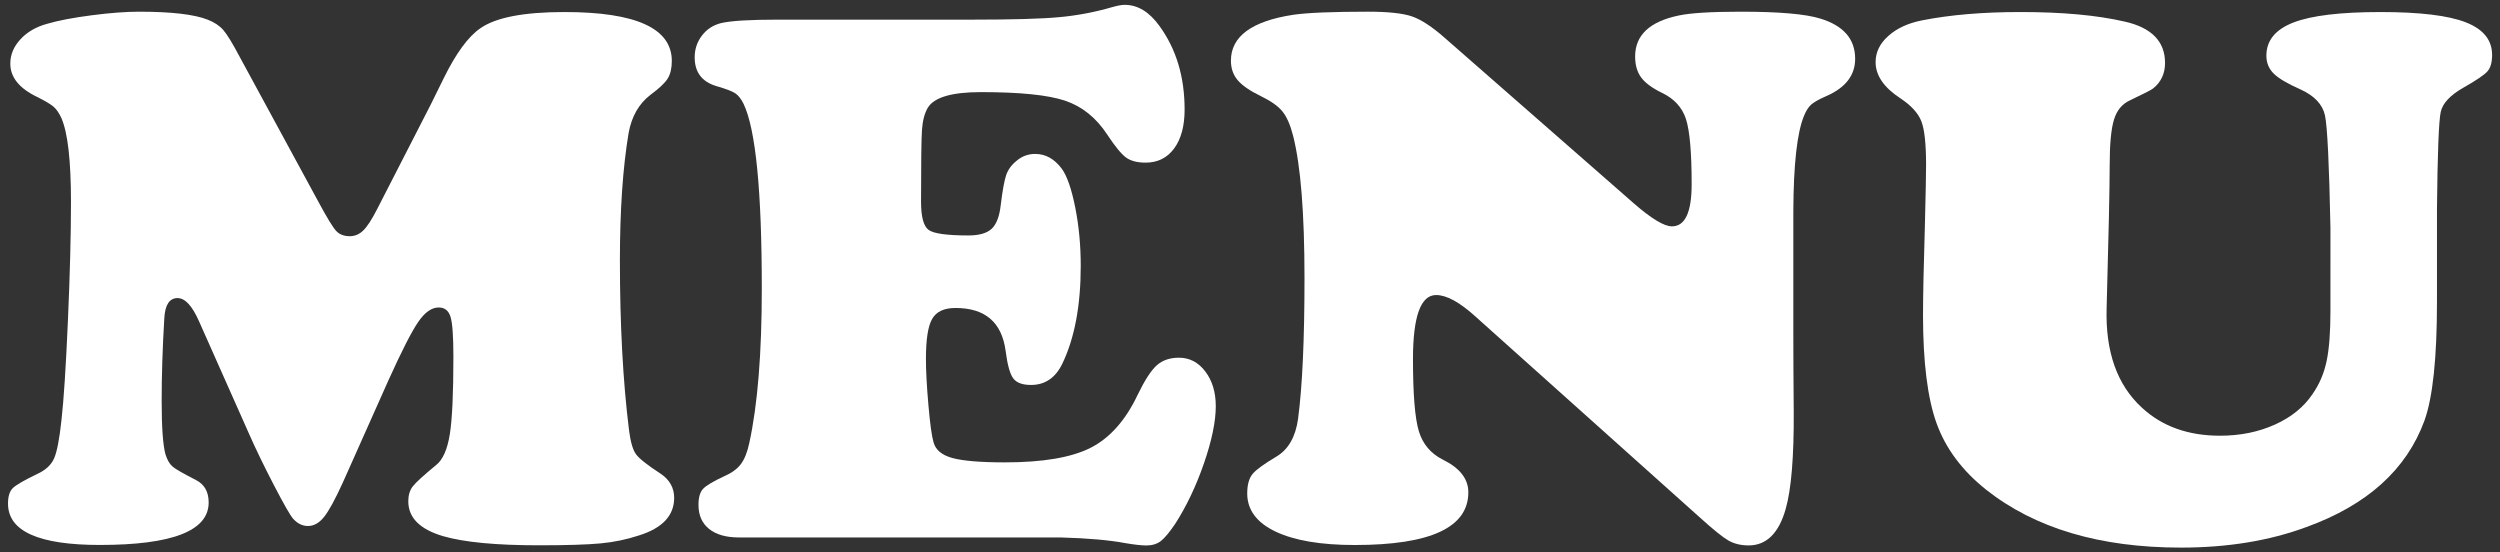 <?xml version="1.0" encoding="utf-8"?>
<!-- Generator: Adobe Illustrator 25.4.6, SVG Export Plug-In . SVG Version: 6.00 Build 0)  -->
<svg version="1.1" id="レイヤー_1" xmlns="http://www.w3.org/2000/svg" xmlns:xlink="http://www.w3.org/1999/xlink" x="0px"
	 y="0px" viewBox="0 0 433.94 95.89" style="enable-background:new 0 0 433.94 95.89;" xml:space="preserve">
<rect x="0" y="0" width="433.94" height="95.89" fill="#333333" stroke="none"/>
<style type="text/css">
	.st0{fill:#FFFFFF;}
</style>
<g>
	<path class="st0" d="M67.42,66.02l-7.9,17.71c-1.36,2.99-2.46,4.99-3.29,6.02c-0.83,1.03-1.76,1.55-2.77,1.55
		c-0.97,0-1.82-0.42-2.57-1.25c-0.48-0.53-1.59-2.46-3.32-5.79c-1.73-3.33-3.17-6.3-4.31-8.89l-8.69-19.55
		c-1.19-2.72-2.44-4.08-3.75-4.08c-1.4,0-2.17,1.16-2.3,3.49c-0.31,5.18-0.46,9.96-0.46,14.35c0,4.57,0.22,7.66,0.66,9.28
		c0.31,0.97,0.71,1.67,1.22,2.11c0.5,0.44,1.88,1.23,4.11,2.37c1.45,0.75,2.17,2.04,2.17,3.88c0,4.92-6.3,7.37-18.9,7.37
		c-10.62,0-15.93-2.39-15.93-7.18c0-1.23,0.27-2.12,0.82-2.67c0.55-0.55,1.96-1.37,4.25-2.47c1.45-0.66,2.42-1.56,2.93-2.7
		c0.5-1.14,0.93-3.36,1.28-6.65c0.4-3.51,0.77-9.27,1.12-17.28c0.35-8.01,0.53-14.87,0.53-20.57c0-7.15-0.55-12-1.65-14.55
		c-0.4-0.88-0.85-1.54-1.35-1.98c-0.51-0.44-1.46-1.01-2.86-1.71c-3.12-1.49-4.67-3.42-4.67-5.79c0-1.54,0.58-2.94,1.75-4.21
		c1.16-1.27,2.71-2.17,4.64-2.7c1.93-0.57,4.51-1.06,7.74-1.48c3.23-0.42,5.96-0.62,8.2-0.62c5.62,0,9.59,0.46,11.92,1.38
		c1.14,0.44,2.04,1.03,2.7,1.78c0.66,0.75,1.6,2.28,2.83,4.61l13.69,25.21c1.49,2.77,2.52,4.46,3.09,5.07
		C58.91,40.69,59.7,41,60.71,41c0.88,0,1.66-0.33,2.34-0.99c0.68-0.66,1.48-1.89,2.4-3.69l9.28-18.1c1.14-2.33,1.89-3.84,2.24-4.54
		c2.15-4.39,4.28-7.31,6.39-8.76c2.68-1.89,7.55-2.83,14.62-2.83c12.42,0,18.63,2.83,18.63,8.49c0,1.27-0.24,2.29-0.72,3.06
		c-0.48,0.77-1.47,1.7-2.96,2.8c-2.02,1.54-3.29,3.75-3.82,6.65c-1.01,6.06-1.51,13.43-1.51,22.12c0,11.19,0.53,21,1.58,29.43
		c0.26,2.06,0.67,3.47,1.22,4.21c0.55,0.75,1.96,1.87,4.25,3.36c1.58,1.05,2.37,2.46,2.37,4.21c0,3.07-2.04,5.25-6.12,6.52
		c-2.11,0.7-4.32,1.16-6.65,1.38c-2.33,0.22-5.9,0.33-10.73,0.33c-7.42,0-12.95-0.53-16.59-1.58c-4.04-1.19-6.06-3.2-6.06-6.06
		c0-1.05,0.26-1.92,0.79-2.6c0.53-0.68,1.89-1.92,4.08-3.72c1.14-0.92,1.92-2.7,2.34-5.33c0.42-2.63,0.62-7.11,0.62-13.43
		c0-3.51-0.16-5.82-0.49-6.91c-0.33-1.1-1.02-1.65-2.07-1.65c-1.23,0-2.41,0.85-3.56,2.53C71.42,57.6,69.7,60.97,67.42,66.02z"/>
	<path class="st0" d="M135.04,3.41h33.84c6.85,0,11.84-0.14,14.98-0.43c3.14-0.29,6.2-0.87,9.18-1.74c0.92-0.26,1.65-0.4,2.17-0.4
		c2.28,0,4.3,1.23,6.06,3.69c2.9,3.99,4.35,8.82,4.35,14.48c0,2.85-0.6,5.1-1.81,6.75c-1.21,1.65-2.86,2.47-4.97,2.47
		c-1.45,0-2.58-0.3-3.39-0.89c-0.81-0.59-1.9-1.92-3.26-3.98c-1.93-2.94-4.38-4.9-7.34-5.89c-2.96-0.99-7.82-1.48-14.58-1.48
		c-5.05,0-8.12,0.9-9.22,2.7c-0.57,0.97-0.91,2.26-1.02,3.88c-0.11,1.62-0.16,5.77-0.16,12.44c0,2.63,0.44,4.27,1.32,4.9
		c0.88,0.64,3.18,0.96,6.91,0.96c1.84,0,3.18-0.38,4.02-1.15c0.83-0.77,1.36-2.14,1.58-4.11c0.31-2.54,0.63-4.29,0.95-5.23
		c0.33-0.94,0.93-1.77,1.81-2.47c0.92-0.79,2-1.19,3.23-1.19c1.8,0,3.33,0.86,4.61,2.57c0.92,1.27,1.7,3.52,2.34,6.75
		c0.64,3.23,0.95,6.6,0.95,10.11c0,6.94-1.08,12.62-3.23,17.05c-1.19,2.41-2.99,3.62-5.4,3.62c-1.49,0-2.52-0.38-3.09-1.15
		c-0.57-0.77-1.01-2.36-1.32-4.77c-0.66-4.96-3.56-7.44-8.69-7.44c-1.98,0-3.32,0.62-4.05,1.88s-1.09,3.57-1.09,6.95
		c0,2.06,0.14,4.73,0.43,8c0.28,3.27,0.58,5.43,0.89,6.48c0.35,1.32,1.44,2.23,3.26,2.73c1.82,0.5,4.86,0.76,9.12,0.76
		c6.58,0,11.54-0.84,14.88-2.53c3.33-1.69,6.06-4.75,8.16-9.18c1.23-2.54,2.34-4.26,3.33-5.14c0.99-0.88,2.27-1.32,3.85-1.32
		c1.84,0,3.37,0.8,4.58,2.4c1.21,1.6,1.81,3.61,1.81,6.02c0,2.63-0.68,5.93-2.04,9.88c-1.36,3.95-3.03,7.46-5,10.53
		c-1.01,1.49-1.84,2.49-2.5,3c-0.66,0.5-1.49,0.76-2.5,0.76c-0.83,0-2.04-0.13-3.62-0.4c-2.81-0.53-6.56-0.86-11.26-0.99h-55.83
		c-2.24,0-3.97-0.49-5.2-1.48c-1.23-0.99-1.84-2.38-1.84-4.18c0-1.27,0.26-2.19,0.79-2.77c0.53-0.57,1.73-1.29,3.62-2.17
		c1.32-0.57,2.29-1.27,2.93-2.11c0.64-0.83,1.13-2.06,1.48-3.69c1.45-6.63,2.17-15.56,2.17-26.8c0-16.94-1.05-27.63-3.16-32.06
		c-0.44-0.88-0.92-1.49-1.45-1.84c-0.53-0.35-1.62-0.77-3.29-1.25c-2.5-0.75-3.75-2.41-3.75-5c0-1.4,0.42-2.65,1.25-3.75
		c0.83-1.1,1.93-1.82,3.29-2.17C126.81,3.61,130.12,3.41,135.04,3.41z"/>
	<path class="st0" d="M250.77,6.57l32.79,28.7c3.07,2.68,5.29,4.02,6.65,4.02c2.28,0,3.42-2.44,3.42-7.31
		c0-5.53-0.33-9.3-0.99-11.32c-0.66-2.02-2.04-3.53-4.15-4.54c-1.71-0.83-2.92-1.72-3.62-2.67c-0.7-0.94-1.05-2.16-1.05-3.65
		c0-3.69,2.52-6.06,7.57-7.11c2.06-0.44,5.66-0.66,10.8-0.66c6.63,0,11.21,0.4,13.76,1.19c4.04,1.23,6.06,3.55,6.06,6.98
		c0,2.85-1.65,5-4.94,6.45c-1.32,0.57-2.22,1.08-2.7,1.51c-0.48,0.44-0.9,1.1-1.25,1.98c-1.19,2.9-1.8,8.38-1.84,16.46v21.46
		c0,3.29,0.02,7.79,0.07,13.5c0.04,7.73-0.42,13.3-1.38,16.72c-1.19,4.26-3.34,6.39-6.45,6.39c-1.36,0-2.53-0.29-3.52-0.86
		c-0.99-0.57-2.62-1.89-4.9-3.95l-39.04-34.96c-2.72-2.46-4.98-3.69-6.78-3.69c-2.68,0-4.02,3.71-4.02,11.13
		c0,6.1,0.34,10.27,1.02,12.51c0.68,2.24,2.07,3.88,4.18,4.94c2.94,1.45,4.41,3.34,4.41,5.66c0,6.1-6.56,9.15-19.69,9.15
		c-5.93,0-10.52-0.78-13.79-2.34c-3.27-1.56-4.9-3.76-4.9-6.62c0-1.49,0.31-2.61,0.92-3.36c0.61-0.75,2-1.75,4.15-3.03
		c2.06-1.23,3.31-3.4,3.75-6.52c0.75-5.66,1.12-13.8,1.12-24.42c0-11.32-0.66-19.58-1.98-24.75c-0.48-1.89-1.1-3.29-1.84-4.21
		c-0.75-0.92-1.98-1.8-3.69-2.63c-1.98-0.96-3.35-1.91-4.11-2.83c-0.77-0.92-1.15-2.04-1.15-3.36c0-4.21,3.62-6.87,10.86-7.97
		c2.46-0.35,6.76-0.53,12.9-0.53c3.51,0,6.07,0.27,7.67,0.82C246.68,3.4,248.58,4.64,250.77,6.57z"/>
	<path class="st0" d="M423,36.33v16.06c0,9.7-0.72,16.57-2.17,20.61c-3.12,8.52-9.96,14.68-20.54,18.5
		c-6.41,2.37-13.65,3.55-21.73,3.55c-14.09,0-25.37-3.36-33.84-10.07c-4.13-3.29-6.98-7.11-8.56-11.46s-2.37-10.62-2.37-18.83
		c0-3.2,0.11-8.47,0.33-15.8c0.13-5.18,0.2-8.6,0.2-10.27c0-3.64-0.27-6.17-0.82-7.57c-0.55-1.4-1.74-2.72-3.59-3.95
		c-2.9-1.89-4.35-3.99-4.35-6.32c0-1.71,0.73-3.23,2.21-4.54c1.47-1.32,3.41-2.22,5.83-2.7c4.83-0.96,10.53-1.45,17.12-1.45
		c7.24,0,13.25,0.55,18.04,1.65c4.7,1.05,7.04,3.45,7.04,7.18c0,1.84-0.68,3.31-2.04,4.41c-0.31,0.26-1.62,0.94-3.95,2.04
		c-1.41,0.62-2.36,1.73-2.86,3.36c-0.51,1.62-0.76,4.3-0.76,8.03c0,3.82-0.18,12.07-0.53,24.75c-0.22,7.55,1.82,13.3,6.12,17.25
		c3.51,3.25,8.03,4.87,13.56,4.87c3.51,0,6.69-0.65,9.55-1.94c2.85-1.29,5.02-3.06,6.52-5.3c1.19-1.71,2-3.62,2.44-5.73
		c0.44-2.11,0.66-4.98,0.66-8.62V39.55c-0.22-11.1-0.54-17.61-0.95-19.52c-0.42-1.91-1.83-3.41-4.25-4.51
		c-2.28-1.01-3.84-1.93-4.67-2.77c-0.83-0.83-1.25-1.86-1.25-3.09c0-2.63,1.57-4.55,4.71-5.76c3.14-1.21,8.17-1.81,15.11-1.81
		c6.8,0,11.73,0.59,14.78,1.78c3.05,1.19,4.58,3.07,4.58,5.66c0,1.27-0.26,2.22-0.79,2.83c-0.53,0.62-1.91,1.56-4.15,2.83
		c-2.33,1.32-3.65,2.73-3.98,4.25S423.09,26.58,423,36.33z"/>
</g>
</svg>
